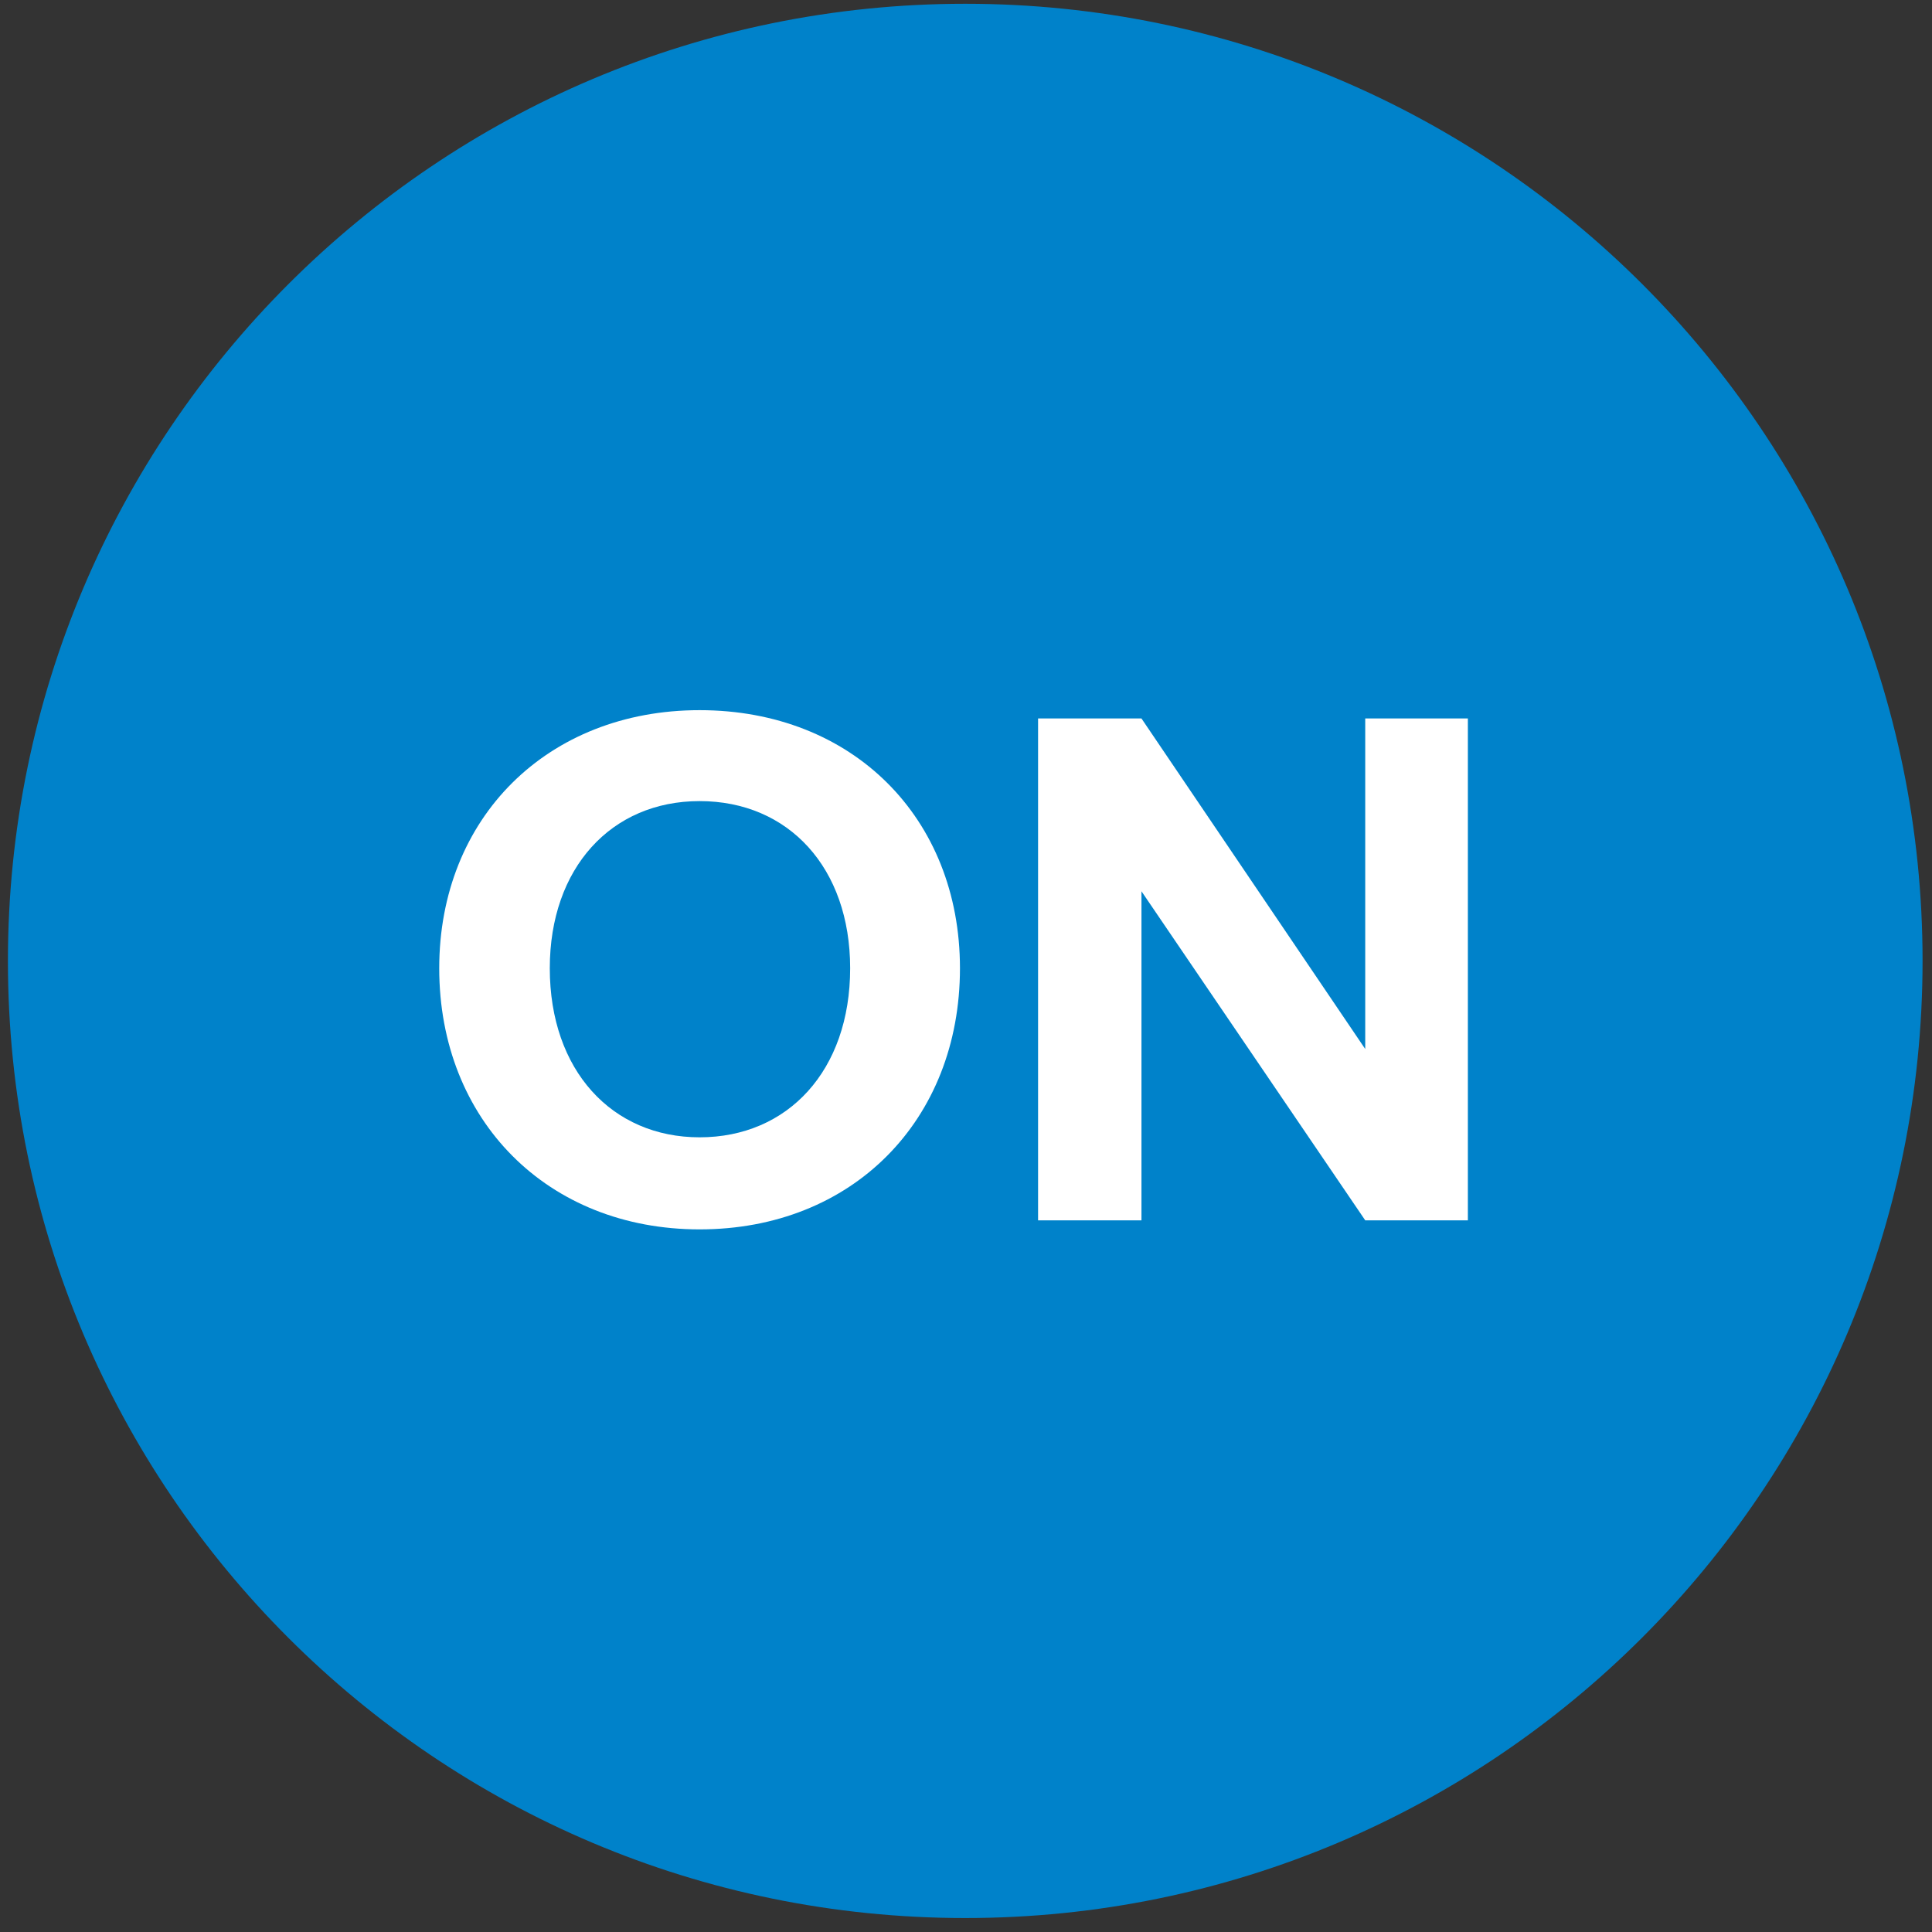<?xml version="1.0" encoding="utf-8"?>
<!-- Generator: Adobe Illustrator 19.1.0, SVG Export Plug-In . SVG Version: 6.00 Build 0)  -->
<svg version="1.1" id="Layer_1" xmlns="http://www.w3.org/2000/svg" xmlns:xlink="http://www.w3.org/1999/xlink" x="0px" y="0px"
	 viewBox="0 0 512 512" style="enable-background:new 0 0 512 512;" xml:space="preserve">
<rect x="0" y="0" width="512" height="512" fill="#333333" stroke="none"/>
<style type="text/css">
	.st0{clip-path:url(#SVGID_2_);fill:#0082CA;}
	.st1{fill:#FFFFFF;}
</style>
<g>
	<defs>
		<rect id="SVGID_1_" x="2.1" y="1" width="507.3" height="507.3"/>
	</defs>
	<clipPath id="SVGID_2_">
		<use xlink:href="#SVGID_1_"  style="overflow:visible;"/>
	</clipPath>
	<path class="st0" d="M255.8,508.3c140.1,0,253.7-113.6,253.7-253.7S395.9,1,255.8,1S2.1,114.6,2.1,254.7S115.7,508.3,255.8,508.3"
		/>
</g>
<g>
	<path class="st1" d="M185.4,188.2c40.5,0,69,28.5,69,68.4c0,40.3-28.5,69.2-69,69.2c-40.3,0-69-28.9-69-69.2
		C116.4,216.7,145.1,188.2,185.4,188.2z M185.4,301.4c23.4,0,39.9-17.7,39.9-44.8c0-26.6-16.3-44.3-39.9-44.3
		c-23.4,0-39.7,17.7-39.7,44.3C145.7,283.7,162.2,301.4,185.4,301.4z"/>
	<path class="st1" d="M275.1,190.4h27.4l59.3,87.6v-87.6h27.2v133h-27.2l-59.3-87.2v87.2h-27.4V190.4z"/>
</g>
</svg>
